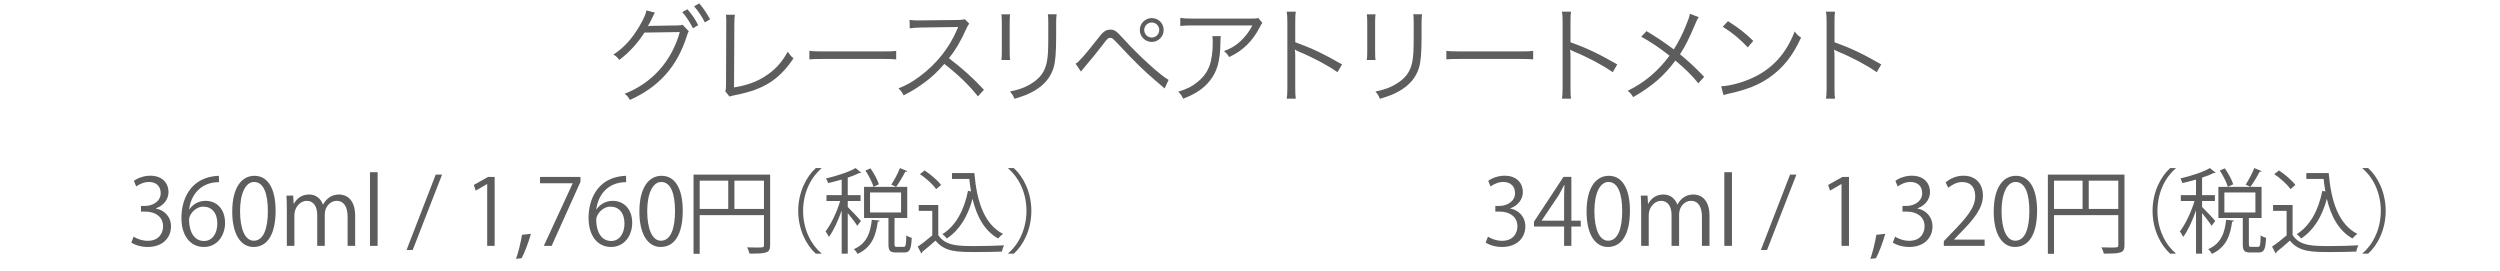 <?xml version="1.0" encoding="utf-8"?>
<!-- Generator: Adobe Illustrator 26.3.1, SVG Export Plug-In . SVG Version: 6.00 Build 0)  -->
<svg version="1.1" id="レイヤー_1" xmlns="http://www.w3.org/2000/svg" xmlns:xlink="http://www.w3.org/1999/xlink" x="0px"
	 y="0px" viewBox="0 0 800 86.876" style="enable-background:new 0 0 800 86.876;" xml:space="preserve">
<style type="text/css">
	.st0{fill:#5D5D5D;}
</style>
<g>
	<path class="st0" d="M209.599,4.037c-0.303,0.438-0.337,0.471-0.74,1.379
		c-0.841,1.715-1.211,2.489-1.547,2.959c0.269-0.067,0.571-0.101,1.211-0.101
		l8.139-0.135c1.177-0.034,1.277-0.034,1.748-0.235l2.019,2.119
		c-0.27,0.37-0.303,0.438-0.572,1.312c-3.094,9.888-8.945,16.479-18.295,20.649
		c-0.504-0.908-0.841-1.345-1.682-1.984c8.744-3.363,15.066-10.425,17.656-19.741
		l-11.334,0.168c-1.85,3.06-5.044,6.591-8.037,8.744
		c-0.572-0.807-0.908-1.144-1.884-1.715c3.296-2.085,5.986-5.045,8.441-9.249
		c1.346-2.32,2.052-4.002,2.119-4.876L209.599,4.037z M219.99,2.961
		c1.647,1.951,2.388,3.061,3.43,5.079l-1.681,1.009
		c-0.841-1.749-2.354-4.069-3.431-5.179L219.99,2.961z M223.757,1.078
		c1.682,2.051,2.253,2.926,3.464,5.111l-1.682,0.976
		c-0.807-1.682-2.018-3.531-3.431-5.146L223.757,1.078z"/>
	<path class="st0" d="M235.158,4.71c-0.102,0.706-0.168,1.581-0.168,2.993l-0.102,20.279
		c3.868-0.639,6.928-1.682,9.618-3.363c3.363-2.085,5.616-4.506,7.567-8.071
		c0.841,1.177,1.042,1.446,1.85,2.119c-4.607,6.861-9.551,9.988-18.53,11.737
		c-1.312,0.27-1.479,0.303-1.951,0.505l-1.345-1.682
		c0.168-0.572,0.235-0.942,0.235-2.186l0.067-19.27V6.526
		c0-0.672-0.034-1.076-0.101-1.816H235.158z"/>
	<path class="st0" d="M259.002,16.245c0.976,0.168,1.884,0.202,4.171,0.202h19.539
		c2.488,0,3.026-0.034,4.069-0.168V19.003c-1.076-0.101-1.85-0.135-4.104-0.135
		h-19.505c-2.455,0-3.162,0.034-4.171,0.135V16.245z"/>
	<path class="st0" d="M312.946,30.841c-2.657-3.396-6.457-7.062-10.762-10.392
		c-2.354,2.69-4.002,4.237-6.424,6.02c-2.32,1.682-4.103,2.792-6.591,4.036
		c-0.538-1.009-0.808-1.379-1.648-2.22c2.59-1.042,4.237-1.95,6.827-3.867
		c5.381-3.968,9.551-9.282,12.006-15.167c0.067-0.202,0.102-0.235,0.168-0.403
		c0.067-0.101,0.067-0.135,0.102-0.235c-0.303,0.033-0.403,0.033-0.808,0.033
		l-11.232,0.168c-1.514,0.034-2.488,0.101-3.464,0.269L291.053,6.358
		c0.908,0.134,1.514,0.168,2.657,0.168c0.101,0,0.403,0,0.874,0l12.006-0.134
		c1.178-0.034,1.581-0.067,2.152-0.269l1.413,1.446
		c-0.337,0.404-0.572,0.807-0.942,1.648c-1.883,4.17-3.464,6.827-5.549,9.417
		c4.406,3.363,7.365,6.02,11.199,10.089L312.946,30.841z"/>
	<path class="st0" d="M323.238,4.575c-0.101,0.808-0.135,1.245-0.135,2.792v9.046
		c0,1.614,0.034,1.984,0.135,2.792h-2.791c0.101-0.773,0.134-1.479,0.134-2.825
		V7.401c0-1.446-0.033-2.018-0.134-2.825H323.238z M338.137,4.575
		c-0.135,0.774-0.168,1.312-0.168,2.926v3.968c0,5.347-0.236,8.307-0.841,10.257
		c-0.976,3.161-3.095,5.616-6.391,7.466c-1.647,0.942-3.262,1.581-6.12,2.421
		c-0.37-0.975-0.572-1.312-1.413-2.32c3.027-0.673,4.642-1.245,6.391-2.287
		c3.127-1.816,4.741-3.968,5.381-7.096c0.369-1.917,0.471-3.464,0.471-8.576
		V7.535c0-1.749-0.034-2.22-0.135-2.96H338.137z"/>
	<path class="st0" d="M344.19,20.382c0.808-0.303,3.061-2.859,6.86-7.702
		c1.884-2.556,2.758-3.195,4.271-3.195c1.345,0,1.917,0.404,4.338,3.094
		c4.709,5.212,11.704,11.569,14.293,12.981l-1.277,2.758
		c-0.303-0.235-0.572-0.504-0.64-0.572c-0.168-0.134-1.042-0.874-2.354-2.018
		c-3.128-2.589-6.962-6.356-11.401-11.132c-2.219-2.354-2.354-2.489-3.026-2.489
		c-0.639,0-0.841,0.168-2.32,2.152c-1.278,1.715-4.675,5.886-6.02,7.399
		c-0.505,0.605-0.605,0.706-1.01,1.244L344.19,20.382z M372.373,9.587
		c0,2.119-1.716,3.834-3.801,3.834c-2.118,0-3.834-1.715-3.834-3.834
		c0-2.085,1.716-3.8,3.834-3.8C370.691,5.786,372.373,7.468,372.373,9.587z
		 M366.151,9.587c0,1.345,1.076,2.421,2.421,2.421
		c1.312,0,2.388-1.076,2.388-2.421c0-1.312-1.076-2.388-2.388-2.388
		C367.228,7.199,366.151,8.275,366.151,9.587z"/>
	<path class="st0" d="M390.668,11.571c-0.101,0.605-0.101,0.605-0.135,2.354
		c-0.101,5.616-1.042,8.945-3.329,11.838c-2.052,2.589-4.54,4.271-8.609,5.818
		c-0.504-1.076-0.74-1.413-1.547-2.253c2.724-0.807,4.405-1.647,6.154-3.094
		c3.564-2.858,4.877-6.289,4.877-12.847c0-0.942-0.034-1.177-0.135-1.816H390.668z
		 M403.952,7.333c-0.336,0.438-0.403,0.538-0.807,1.345
		c-2.321,4.506-5.448,7.567-9.82,9.585c-0.505-0.841-0.773-1.144-1.648-1.917
		c2.354-0.908,3.733-1.715,5.313-3.195c1.548-1.446,2.792-3.094,3.767-5.011
		h-19.102c-1.85,0-2.725,0.034-3.969,0.168V5.719
		c1.144,0.168,2.085,0.235,4.002,0.235h18.06c2.254,0,2.254,0,2.858-0.235
		L403.952,7.333z"/>
	<path class="st0" d="M411.755,31.581c0.134-0.908,0.201-1.715,0.201-3.531V7.165
		c0-1.782-0.067-2.59-0.201-3.43h2.892c-0.135,0.874-0.168,1.581-0.168,3.498
		v6.289c5.179,1.85,9.08,3.7,14.966,7.096l-1.446,2.489
		c-3.161-2.22-7.803-4.708-12.544-6.659c-0.505-0.202-0.74-0.336-1.043-0.572
		l-0.067,0.034c0.101,0.673,0.135,1.144,0.135,1.984v10.123
		c0,1.883,0.033,2.624,0.168,3.565H411.755z"/>
	<path class="st0" d="M440.173,4.575c-0.101,0.808-0.135,1.245-0.135,2.792v9.046
		c0,1.614,0.034,1.984,0.135,2.792h-2.791c0.101-0.773,0.135-1.479,0.135-2.825
		V7.401c0-1.446-0.034-2.018-0.135-2.825H440.173z M455.071,4.575
		c-0.135,0.774-0.168,1.312-0.168,2.926v3.968c0,5.347-0.235,8.307-0.841,10.257
		c-0.976,3.161-3.094,5.616-6.39,7.466c-1.648,0.942-3.263,1.581-6.121,2.421
		c-0.37-0.975-0.571-1.312-1.412-2.32c3.026-0.673,4.641-1.245,6.39-2.287
		c3.128-1.816,4.741-3.968,5.381-7.096c0.37-1.917,0.471-3.464,0.471-8.576
		V7.535c0-1.749-0.034-2.22-0.135-2.96H455.071z"/>
	<path class="st0" d="M462.84,16.245c0.976,0.168,1.884,0.202,4.17,0.202h19.54
		c2.488,0,3.026-0.034,4.068-0.168V19.003c-1.076-0.101-1.85-0.135-4.103-0.135
		h-19.506c-2.455,0-3.161,0.034-4.17,0.135V16.245z"/>
	<path class="st0" d="M499.833,31.581c0.135-0.908,0.202-1.715,0.202-3.531V7.165
		c0-1.782-0.067-2.59-0.202-3.43h2.893c-0.135,0.874-0.168,1.581-0.168,3.498
		v6.289c5.179,1.85,9.08,3.7,14.966,7.096l-1.446,2.489
		c-3.161-2.22-7.803-4.708-12.544-6.659c-0.505-0.202-0.74-0.336-1.043-0.572
		l-0.067,0.034c0.102,0.673,0.135,1.144,0.135,1.984v10.123
		c0,1.883,0.033,2.624,0.168,3.565H499.833z"/>
	<path class="st0" d="M543.587,5.484c-0.437,0.639-0.571,0.942-1.042,2.052
		c-2.187,5.145-3.229,7.197-4.943,9.82c2.892,2.388,5.044,4.439,7.734,7.23
		l-1.883,2.085c-1.782-2.287-3.935-4.439-7.332-7.297
		c-3.531,4.843-7.634,8.374-13.519,11.703c-0.605-1.009-0.875-1.312-1.749-2.018
		c5.381-2.624,9.686-6.255,13.385-11.233c-3.061-2.455-6.222-4.54-9.047-6.087
		l1.682-1.783c3.296,1.984,4.978,3.094,8.744,5.852
		c1.58-2.489,2.791-4.91,3.968-7.836c0.841-2.051,1.01-2.589,1.178-3.565
		L543.587,5.484z"/>
	<path class="st0" d="M550.786,27.613c2.623-0.101,6.658-1.144,9.786-2.59
		c6.49-2.892,10.997-7.835,13.722-14.965c0.773,1.042,1.109,1.345,2.051,1.984
		c-2.69,5.852-5.818,9.786-10.257,12.847c-3.464,2.354-6.928,3.733-12.544,5.011
		c-0.908,0.202-1.178,0.269-2.019,0.538L550.786,27.613z M552.938,6.761
		c3.598,2.287,5.684,3.935,8.104,6.323l-1.749,2.085
		c-2.421-2.623-5.078-4.809-8.004-6.591L552.938,6.761z"/>
	<path class="st0" d="M584.315,31.581c0.134-0.908,0.201-1.715,0.201-3.531V7.165
		c0-1.782-0.067-2.59-0.201-3.43h2.892c-0.135,0.874-0.168,1.581-0.168,3.498
		v6.289c5.179,1.85,9.08,3.7,14.966,7.096l-1.446,2.489
		c-3.161-2.22-7.803-4.708-12.544-6.659c-0.505-0.202-0.74-0.336-1.043-0.572
		l-0.067,0.034c0.101,0.673,0.135,1.144,0.135,1.984v10.123
		c0,1.883,0.033,2.624,0.168,3.565H584.315z"/>
</g>
<g>
	<path class="st0" d="M49.919,66.744c2.593,0.442,4.803,2.534,4.803,5.717
		c0,3.506-2.534,6.57-7.484,6.57c-2.21,0-4.214-0.707-5.215-1.414l0.736-1.886
		c0.796,0.53,2.563,1.326,4.508,1.326c3.712,0,4.92-2.594,4.92-4.626
		c0-3.241-2.74-4.715-5.627-4.715h-1.444v-1.827h1.444
		c2.121,0,4.861-1.325,4.861-4.095c0-1.916-1.149-3.565-3.801-3.565
		c-1.621,0-3.153,0.795-4.037,1.443l-0.737-1.797
		c1.061-0.825,3.124-1.65,5.245-1.65c4.037,0,5.834,2.563,5.834,5.215
		c0,2.27-1.444,4.303-4.007,5.216V66.744z"/>
	<path class="st0" d="M60.614,66.981c1.002-1.474,2.799-2.711,5.156-2.711
		c3.742,0,6.247,2.799,6.247,7.042c0,4.037-2.475,7.72-6.777,7.72
		s-7.189-3.565-7.189-9.281c0-5.923,2.77-12.11,9.93-13.289
		c0.825-0.117,1.562-0.206,2.062-0.206l0.03,2.033
		c-6.129,0-9.046,4.449-9.547,8.692H60.614z M69.542,71.488
		c0-3.389-1.827-5.362-4.479-5.362c-2.593,0-4.567,2.534-4.567,4.184
		c0.029,4.037,1.738,6.807,4.803,6.807C67.863,77.116,69.542,74.818,69.542,71.488z
		"/>
	<path class="st0" d="M74.315,67.717c0-7.72,3.005-11.462,7.13-11.462
		c4.184,0,6.748,3.948,6.748,11.167c0,7.661-2.682,11.609-7.072,11.609
		C77.114,79.031,74.315,75.083,74.315,67.717z M85.718,67.54
		c0-5.51-1.326-9.311-4.42-9.311c-2.622,0-4.479,3.506-4.479,9.311
		s1.621,9.487,4.39,9.487C84.48,77.028,85.718,72.785,85.718,67.54z"/>
	<path class="st0" d="M113.65,78.678h-2.416v-9.281c0-3.123-1.12-5.127-3.536-5.127
		c-1.974,0-3.771,1.856-3.771,4.302v10.106h-2.416v-9.9
		c0-2.563-1.09-4.508-3.359-4.508c-2.092,0-3.948,2.062-3.948,4.567v9.841h-2.416
		V66.744c0-1.649-0.059-2.828-0.118-4.154h2.151l0.147,2.593h0.088
		c0.884-1.562,2.357-2.946,4.891-2.946c2.092,0,3.712,1.297,4.39,3.212h0.059
		c1.061-1.915,2.681-3.212,5.156-3.212c1.974,0,5.097,1.267,5.097,6.777V78.678z"/>
	<path class="st0" d="M120.839,78.678h-2.446V55.106h2.446V78.678z"/>
	<path class="st0" d="M132.064,80.004h-1.974l9.34-24.132h2.033L132.064,80.004z"/>
	<path class="st0" d="M155.9,78.678V58.907h-0.059l-3.625,2.092l-0.589-1.827
		l4.567-2.563h2.092v22.069H155.9z"/>
	<path class="st0" d="M169.896,74.818c-0.736,2.711-2.18,6.424-2.976,7.809l-1.797,0.206
		c0.677-1.797,1.562-5.362,1.915-7.69L169.896,74.818z"/>
	<path class="st0" d="M172.812,56.609h12.935v1.562l-9.223,20.508h-2.504l9.222-19.978
		v-0.059h-10.43V56.609z"/>
	<path class="st0" d="M190.903,66.981c1.002-1.474,2.799-2.711,5.156-2.711
		c3.742,0,6.247,2.799,6.247,7.042c0,4.037-2.475,7.72-6.777,7.72
		s-7.189-3.565-7.189-9.281c0-5.923,2.77-12.11,9.93-13.289
		c0.825-0.117,1.562-0.206,2.062-0.206l0.03,2.033
		c-6.129,0-9.046,4.449-9.547,8.692H190.903z M199.831,71.488
		c0-3.389-1.827-5.362-4.479-5.362c-2.593,0-4.567,2.534-4.567,4.184
		c0.029,4.037,1.738,6.807,4.803,6.807
		C198.151,77.116,199.831,74.818,199.831,71.488z"/>
	<path class="st0" d="M204.604,67.717c0-7.72,3.005-11.462,7.13-11.462
		c4.184,0,6.748,3.948,6.748,11.167c0,7.661-2.682,11.609-7.072,11.609
		C207.403,79.031,204.604,75.083,204.604,67.717z M216.007,67.54
		c0-5.51-1.326-9.311-4.42-9.311c-2.622,0-4.479,3.506-4.479,9.311
		s1.621,9.487,4.39,9.487C214.769,77.028,216.007,72.785,216.007,67.54z"/>
	<path class="st0" d="M246.443,55.872v22.57c0,2.563-1.12,2.71-6.6,2.71
		c-0.118-0.56-0.472-1.443-0.766-2.003c1.061,0.029,2.062,0.059,2.888,0.059
		c2.328,0,2.504,0,2.504-0.766v-9.605H223.903v12.375h-1.974V55.872H246.443z
		 M223.903,57.817v9.046h9.134v-9.046H223.903z M235.011,66.863h9.458v-9.046h-9.458
		V66.863z"/>
	<path class="st0" d="M262.826,53.928c-3.212,2.681-5.834,7.602-5.834,13.554
		c0,6.099,2.71,10.961,5.834,13.554v0.147h-1.768
		c-2.976-2.682-5.628-7.632-5.628-13.701c0-6.07,2.652-11.021,5.628-13.701h1.768
		V53.928z"/>
	<path class="st0" d="M271.282,66.243c0.972,0.914,3.624,3.713,4.213,4.479l-1.179,1.532
		c-0.53-0.885-1.945-2.711-3.035-4.066v12.994h-1.945V67.334
		c-1.12,3.241-2.623,6.541-4.096,8.485c-0.236-0.53-0.737-1.325-1.061-1.768
		c1.709-2.181,3.624-6.217,4.685-9.724h-4.39v-1.886h4.862V57.463
		c-1.444,0.413-2.947,0.796-4.361,1.12c-0.088-0.413-0.383-1.061-0.648-1.474
		c3.448-0.825,7.366-2.062,9.458-3.329l1.797,1.473
		c-0.088,0.089-0.177,0.118-0.324,0.118c-0.088,0-0.177,0-0.265-0.029
		c-1.002,0.53-2.269,1.031-3.712,1.503v5.598h4.095v1.886h-4.095V66.243z
		 M281.476,70.575c-0.029,0.206-0.235,0.354-0.589,0.383
		c-0.56,4.096-1.709,8.103-6.453,10.283c-0.235-0.472-0.766-1.179-1.208-1.503
		c4.243-1.826,5.333-5.451,5.746-9.399L281.476,70.575z M286.25,78.148
		c0,0.736,0.118,0.854,0.766,0.854h2.151c0.648,0,0.795-0.501,0.854-3.684
		c0.413,0.324,1.208,0.648,1.738,0.796c-0.177,3.742-0.678,4.685-2.386,4.685
		h-2.623c-1.974,0-2.446-0.589-2.446-2.681v-8.368h-7.808V59.791h13.819v9.959
		h-4.066V78.148z M279.532,59.791c-0.413-1.385-1.503-3.595-2.593-5.216
		l1.62-0.707c1.12,1.592,2.269,3.742,2.682,5.098L279.532,59.791z M278.412,61.588
		v6.395h9.93V61.588H278.412z M290.316,54.752
		c-0.088,0.177-0.324,0.236-0.648,0.236c-0.707,1.414-1.945,3.477-2.917,4.803
		c0-0.029-1.532-0.707-1.532-0.707c0.943-1.415,2.151-3.713,2.77-5.304
		L290.316,54.752z"/>
	<path class="st0" d="M300.245,65.596v9.635c2.298,3.506,6.512,3.506,11.815,3.506
		c3.183,0,6.924-0.088,9.223-0.235c-0.236,0.472-0.589,1.414-0.648,2.004
		c-2.033,0.088-5.274,0.147-8.191,0.147c-6.07,0-10.106,0-13.083-3.654
		c-1.443,1.297-3.005,2.623-4.272,3.624c0.03,0.266-0.059,0.384-0.265,0.472
		l-1.149-2.181c1.414-0.942,3.153-2.298,4.655-3.595v-7.837h-4.331v-1.886H300.245z
		 M295.854,54.546c1.974,1.268,4.243,3.212,5.274,4.655l-1.562,1.326
		c-0.973-1.473-3.212-3.477-5.186-4.803L295.854,54.546z M304.635,55.371h7.16
		c0.796,9.281,3.212,16.383,9.164,19.477c-0.471,0.324-1.178,1.002-1.562,1.473
		c-4.331-2.475-6.806-6.924-8.191-12.699c-1.474,5.569-4.155,10.019-8.221,12.699
		c-0.295-0.412-0.943-1.061-1.415-1.385c4.272-2.681,6.954-7.631,8.191-13.878
		l0.972,0.206c-0.236-1.296-0.413-2.622-0.56-4.007h-5.539V55.371z"/>
	<path class="st0" d="M322.638,81.035c3.212-2.682,5.834-7.603,5.834-13.554
		c0-6.1-2.711-10.961-5.834-13.554v-0.147h1.768
		c3.005,2.681,5.627,7.631,5.627,13.701c0,6.069-2.622,11.02-5.627,13.701h-1.768
		V81.035z"/>
</g>
<g>
	<path class="st0" d="M483.307,66.744c2.593,0.442,4.803,2.534,4.803,5.717
		c0,3.506-2.534,6.57-7.484,6.57c-2.21,0-4.213-0.707-5.215-1.414l0.736-1.886
		c0.796,0.53,2.563,1.326,4.508,1.326c3.713,0,4.921-2.594,4.921-4.626
		c0-3.241-2.74-4.715-5.628-4.715h-1.443v-1.827h1.443
		c2.122,0,4.862-1.325,4.862-4.095c0-1.916-1.149-3.565-3.801-3.565
		c-1.621,0-3.153,0.795-4.037,1.443l-0.736-1.797
		c1.061-0.825,3.123-1.65,5.244-1.65c4.037,0,5.834,2.563,5.834,5.215
		c0,2.27-1.443,4.303-4.007,5.216V66.744z"/>
	<path class="st0" d="M502.841,78.678h-2.327v-6.188h-9.636v-1.562l9.429-14.32h2.534v13.996
		h3.006v1.886h-3.006V78.678z M493.354,70.605h7.16v-7.838
		c0-1.208,0.059-2.387,0.117-3.535h-0.117c-0.678,1.354-1.208,2.298-1.769,3.3
		l-5.392,8.015V70.605z"/>
	<path class="st0" d="M507.703,67.717c0-7.72,3.005-11.462,7.13-11.462
		c4.185,0,6.748,3.948,6.748,11.167c0,7.661-2.682,11.609-7.071,11.609
		C510.502,79.031,507.703,75.083,507.703,67.717z M519.105,67.54
		c0-5.51-1.325-9.311-4.419-9.311c-2.623,0-4.479,3.506-4.479,9.311
		s1.621,9.487,4.391,9.487C517.868,77.028,519.105,72.785,519.105,67.54z"/>
	<path class="st0" d="M547.038,78.678h-2.416v-9.281c0-3.123-1.12-5.127-3.536-5.127
		c-1.975,0-3.771,1.856-3.771,4.302v10.106h-2.416v-9.9
		c0-2.563-1.091-4.508-3.359-4.508c-2.092,0-3.948,2.062-3.948,4.567v9.841h-2.416
		V66.744c0-1.649-0.059-2.828-0.118-4.154h2.151l0.147,2.593h0.088
		c0.884-1.562,2.357-2.946,4.892-2.946c2.092,0,3.713,1.297,4.39,3.212h0.06
		c1.061-1.915,2.681-3.212,5.156-3.212c1.974,0,5.098,1.267,5.098,6.777V78.678z"/>
	<path class="st0" d="M554.227,78.678H551.781V55.106h2.445V78.678z"/>
	<path class="st0" d="M565.451,80.004h-1.974l9.34-24.132h2.033L565.451,80.004z"/>
	<path class="st0" d="M589.288,78.678V58.907h-0.06l-3.624,2.092l-0.589-1.827
		l4.566-2.563h2.093v22.069H589.288z"/>
	<path class="st0" d="M603.283,74.818c-0.737,2.711-2.181,6.424-2.977,7.809l-1.797,0.206
		c0.678-1.797,1.562-5.362,1.915-7.69L603.283,74.818z"/>
	<path class="st0" d="M613.596,66.744c2.593,0.442,4.803,2.534,4.803,5.717
		c0,3.506-2.534,6.57-7.484,6.57c-2.21,0-4.213-0.707-5.215-1.414l0.736-1.886
		c0.796,0.53,2.563,1.326,4.508,1.326c3.713,0,4.921-2.594,4.921-4.626
		c0-3.241-2.74-4.715-5.628-4.715h-1.443v-1.827h1.443
		c2.122,0,4.862-1.325,4.862-4.095c0-1.916-1.149-3.565-3.801-3.565
		c-1.621,0-3.153,0.795-4.037,1.443l-0.736-1.797
		c1.061-0.825,3.123-1.65,5.244-1.65c4.037,0,5.834,2.563,5.834,5.215
		c0,2.27-1.443,4.303-4.007,5.216V66.744z"/>
	<path class="st0" d="M635.075,78.678h-13.054v-1.503l2.151-2.269
		c5.245-5.304,7.896-8.516,7.896-12.11c0-2.356-1.031-4.537-4.214-4.537
		c-1.768,0-3.358,0.973-4.419,1.827l-0.825-1.709
		c1.355-1.208,3.358-2.151,5.716-2.151c4.449,0,6.217,3.241,6.217,6.276
		c0,4.154-2.917,7.689-7.483,12.286l-1.738,1.827v0.059h9.753V78.678z"/>
	<path class="st0" d="M637.991,67.717c0-7.72,3.005-11.462,7.13-11.462
		c4.185,0,6.748,3.948,6.748,11.167c0,7.661-2.682,11.609-7.071,11.609
		C640.79,79.031,637.991,75.083,637.991,67.717z M649.394,67.54
		c0-5.51-1.325-9.311-4.419-9.311c-2.623,0-4.479,3.506-4.479,9.311
		s1.621,9.487,4.391,9.487C648.156,77.028,649.394,72.785,649.394,67.54z"/>
	<path class="st0" d="M679.831,55.872v22.57c0,2.563-1.12,2.71-6.601,2.71
		c-0.117-0.56-0.471-1.443-0.766-2.003c1.061,0.029,2.062,0.059,2.888,0.059
		c2.327,0,2.504,0,2.504-0.766v-9.605h-20.566v12.375h-1.974V55.872H679.831z
		 M657.29,57.817v9.046h9.135v-9.046H657.29z M668.398,66.863h9.458v-9.046h-9.458
		V66.863z"/>
	<path class="st0" d="M696.214,53.928c-3.212,2.681-5.834,7.602-5.834,13.554
		c0,6.099,2.711,10.961,5.834,13.554v0.147h-1.768
		c-2.977-2.682-5.628-7.632-5.628-13.701c0-6.07,2.651-11.021,5.628-13.701h1.768
		V53.928z"/>
	<path class="st0" d="M704.67,66.243c0.972,0.914,3.624,3.713,4.213,4.479l-1.179,1.532
		c-0.53-0.885-1.944-2.711-3.034-4.066v12.994h-1.945V67.334
		c-1.119,3.241-2.622,6.541-4.095,8.485c-0.236-0.53-0.737-1.325-1.062-1.768
		c1.709-2.181,3.624-6.217,4.686-9.724h-4.391v-1.886h4.861V57.463
		c-1.443,0.413-2.946,0.796-4.36,1.12c-0.089-0.413-0.383-1.061-0.648-1.474
		c3.447-0.825,7.366-2.062,9.458-3.329l1.798,1.473
		c-0.089,0.089-0.177,0.118-0.324,0.118c-0.089,0-0.177,0-0.266-0.029
		c-1.001,0.53-2.269,1.031-3.712,1.503v5.598h4.096v1.886h-4.096V66.243z
		 M714.864,70.575c-0.029,0.206-0.235,0.354-0.589,0.383
		c-0.56,4.096-1.709,8.103-6.453,10.283c-0.235-0.472-0.766-1.179-1.208-1.503
		c4.243-1.826,5.333-5.451,5.746-9.399L714.864,70.575z M719.638,78.148
		c0,0.736,0.118,0.854,0.767,0.854h2.15c0.648,0,0.796-0.501,0.854-3.684
		c0.412,0.324,1.208,0.648,1.738,0.796c-0.177,3.742-0.678,4.685-2.387,4.685
		h-2.622c-1.975,0-2.445-0.589-2.445-2.681v-8.368h-7.809V59.791h13.819v9.959
		h-4.066V78.148z M712.92,59.791c-0.413-1.385-1.503-3.595-2.593-5.216
		l1.62-0.707c1.12,1.592,2.269,3.742,2.682,5.098L712.92,59.791z M711.8,61.588
		v6.395h9.93V61.588H711.8z M723.704,54.752
		c-0.089,0.177-0.324,0.236-0.648,0.236c-0.707,1.414-1.944,3.477-2.917,4.803
		c0-0.029-1.532-0.707-1.532-0.707c0.943-1.415,2.151-3.713,2.77-5.304
		L723.704,54.752z"/>
	<path class="st0" d="M733.633,65.596v9.635c2.298,3.506,6.512,3.506,11.815,3.506
		c3.182,0,6.924-0.088,9.223-0.235c-0.236,0.472-0.59,1.414-0.648,2.004
		c-2.033,0.088-5.274,0.147-8.191,0.147c-6.069,0-10.106,0-13.082-3.654
		c-1.444,1.297-3.006,2.623-4.272,3.624c0.029,0.266-0.06,0.384-0.266,0.472
		L727.062,78.913c1.414-0.942,3.152-2.298,4.655-3.595v-7.837h-4.332v-1.886H733.633z
		 M729.242,54.546c1.975,1.268,4.243,3.212,5.274,4.655l-1.562,1.326
		c-0.973-1.473-3.212-3.477-5.186-4.803L729.242,54.546z M738.022,55.371h7.16
		c0.796,9.281,3.212,16.383,9.164,19.477c-0.472,0.324-1.179,1.002-1.562,1.473
		c-4.332-2.475-6.807-6.924-8.191-12.699c-1.474,5.569-4.154,10.019-8.221,12.699
		c-0.295-0.412-0.943-1.061-1.414-1.385c4.271-2.681,6.953-7.631,8.19-13.878
		l0.973,0.206c-0.235-1.296-0.412-2.622-0.56-4.007h-5.54V55.371z"/>
	<path class="st0" d="M756.026,81.035c3.212-2.682,5.834-7.603,5.834-13.554
		c0-6.1-2.711-10.961-5.834-13.554v-0.147h1.768
		c3.006,2.681,5.628,7.631,5.628,13.701c0,6.069-2.622,11.02-5.628,13.701h-1.768
		V81.035z"/>
</g>
</svg>
